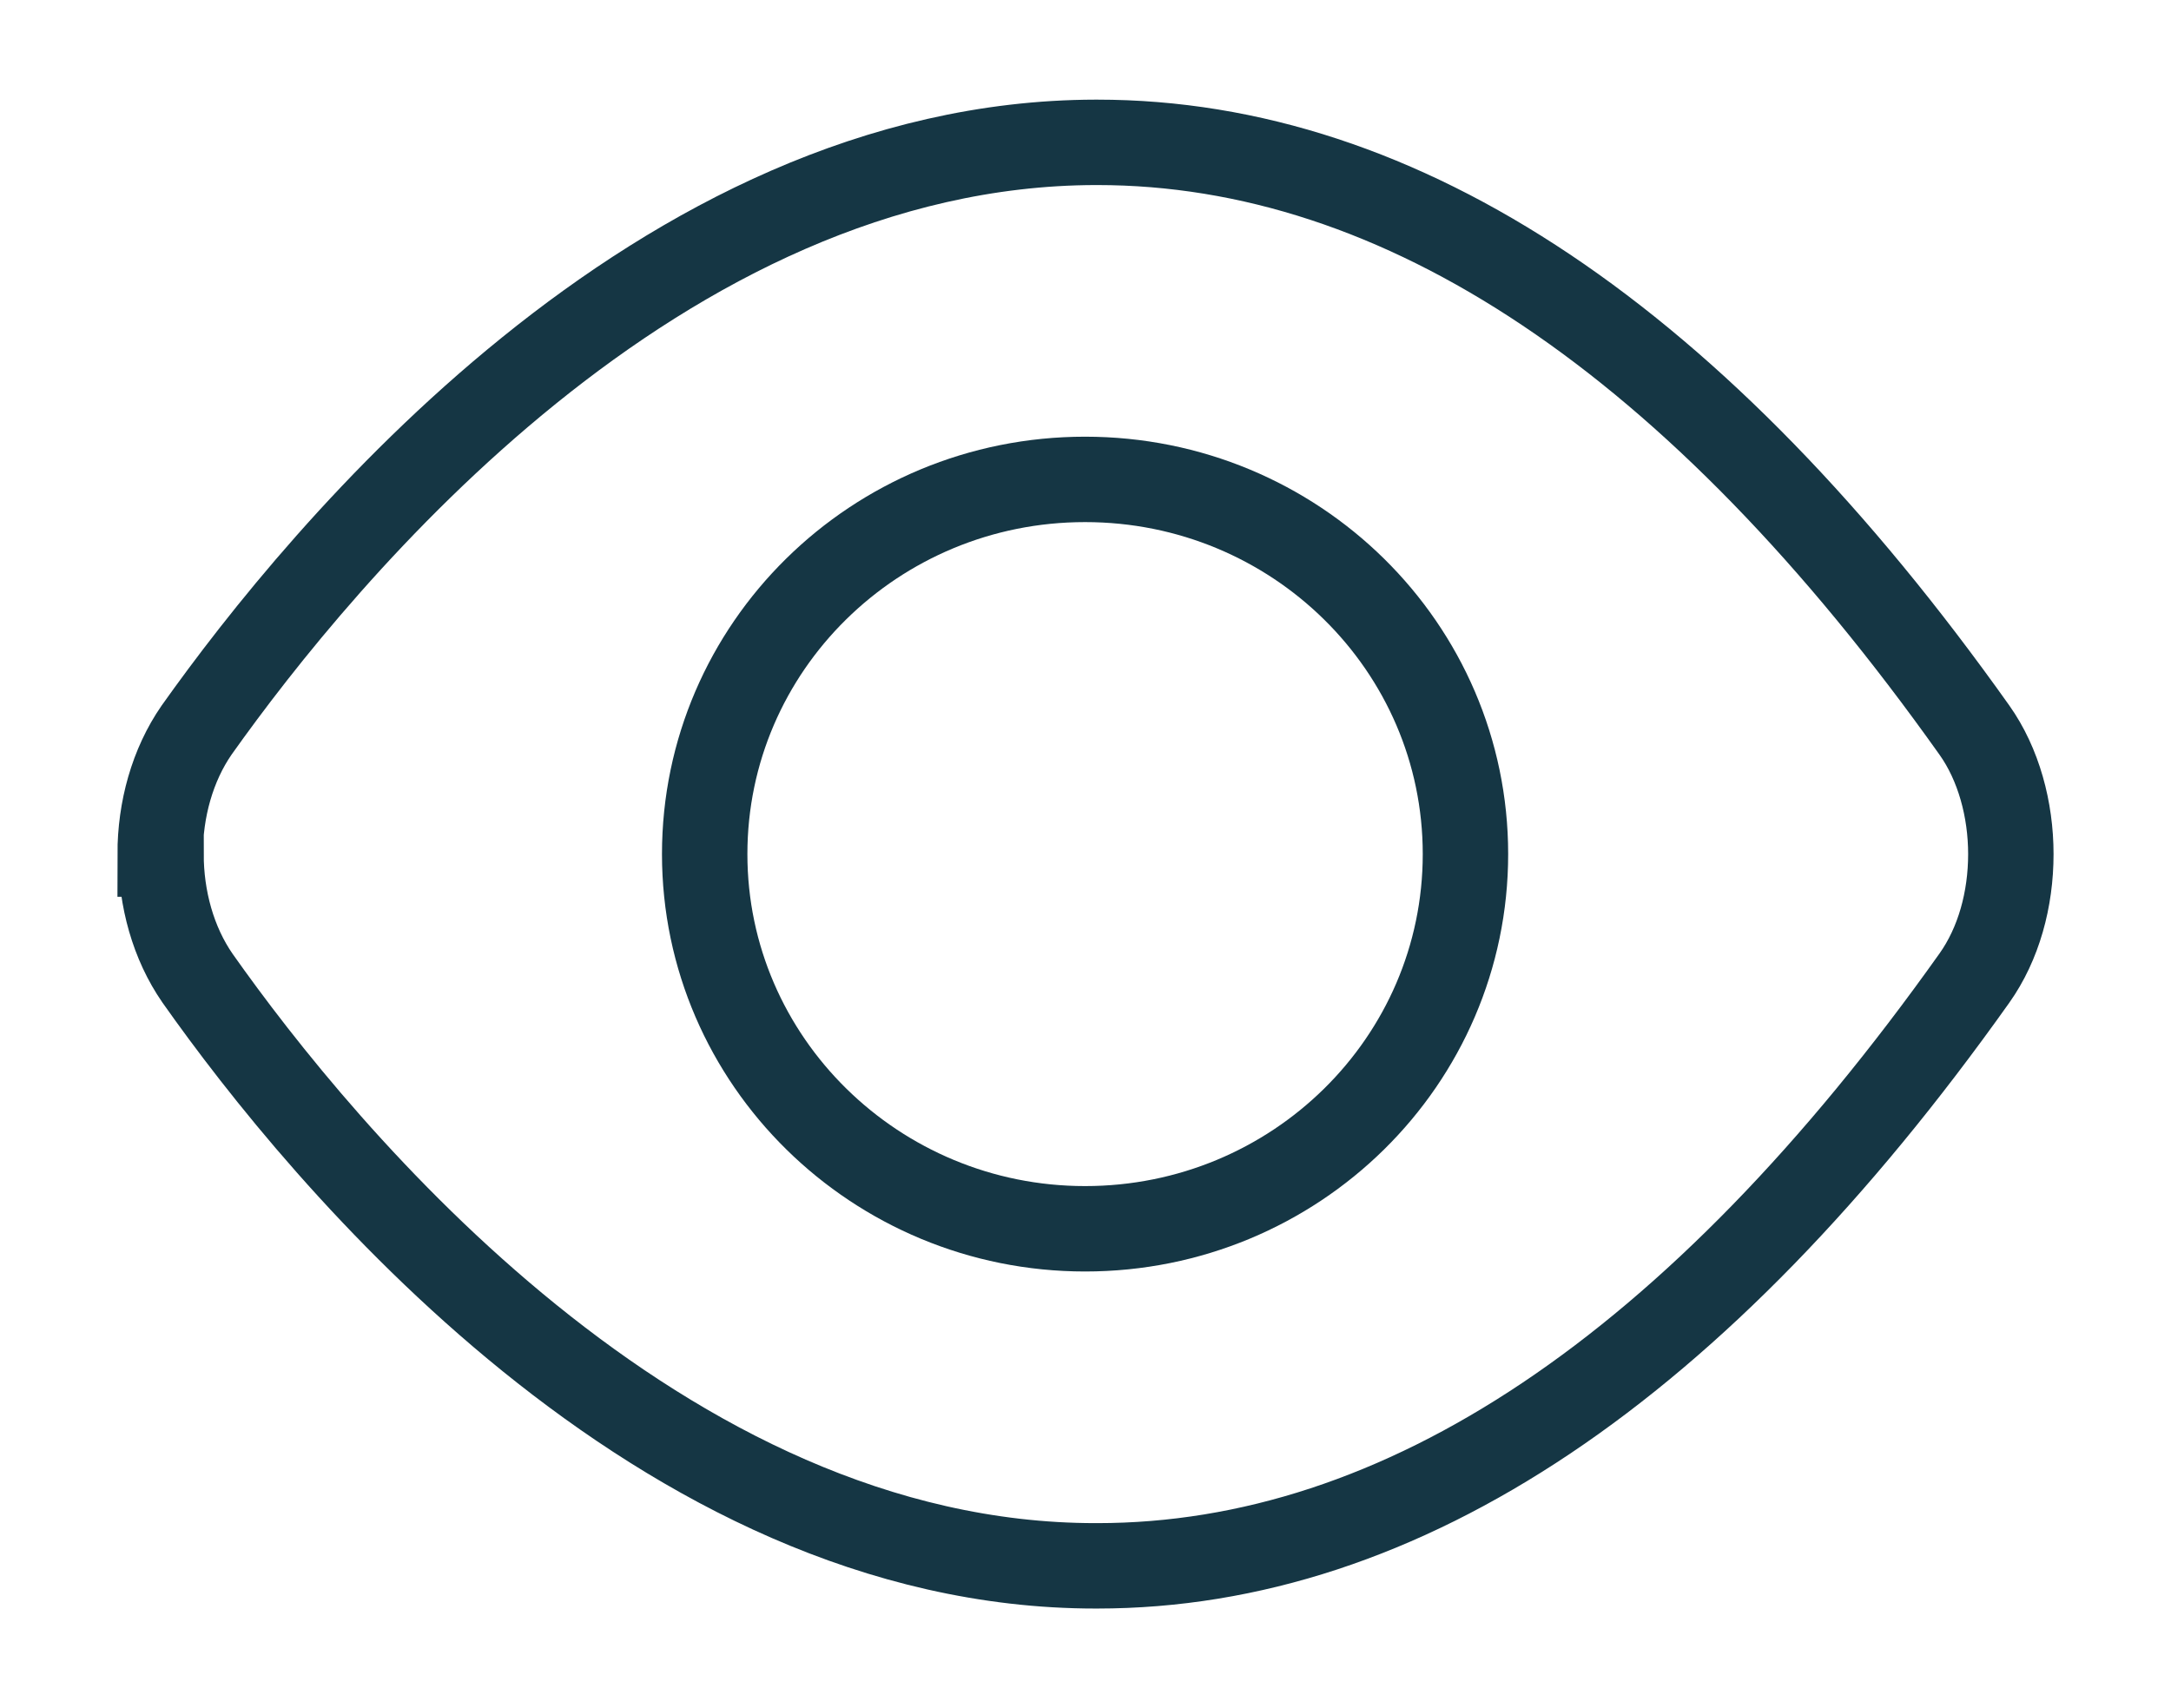 <svg width="61" height="48" viewBox="0 0 61 48" fill="none" xmlns="http://www.w3.org/2000/svg">
<path d="M4.5 24C4.5 22.75 4.842 21.5 5.525 20.514C9.039 15.562 18.507 4.024 30.781 4C30.781 4 30.805 4 30.829 4C39.394 4 47.691 9.553 55.475 20.514C56.158 21.476 56.5 22.75 56.5 24C56.5 25.274 56.158 26.524 55.475 27.486C47.691 38.447 39.394 44 30.829 44C30.829 44 30.805 44 30.781 44C18.531 44 9.039 32.438 5.549 27.486C4.866 26.5 4.524 25.25 4.524 24H4.5Z" stroke="#153644" stroke-width="2.4" stroke-miterlimit="10"/>
<path d="M30.488 34.529C24.607 34.529 19.8 29.817 19.8 24C19.8 18.183 24.583 13.471 30.488 13.471C36.393 13.471 41.176 18.183 41.176 24C41.176 29.817 36.393 34.529 30.488 34.529Z" stroke="#153644" stroke-width="2.4" stroke-miterlimit="10"/>
</svg>
